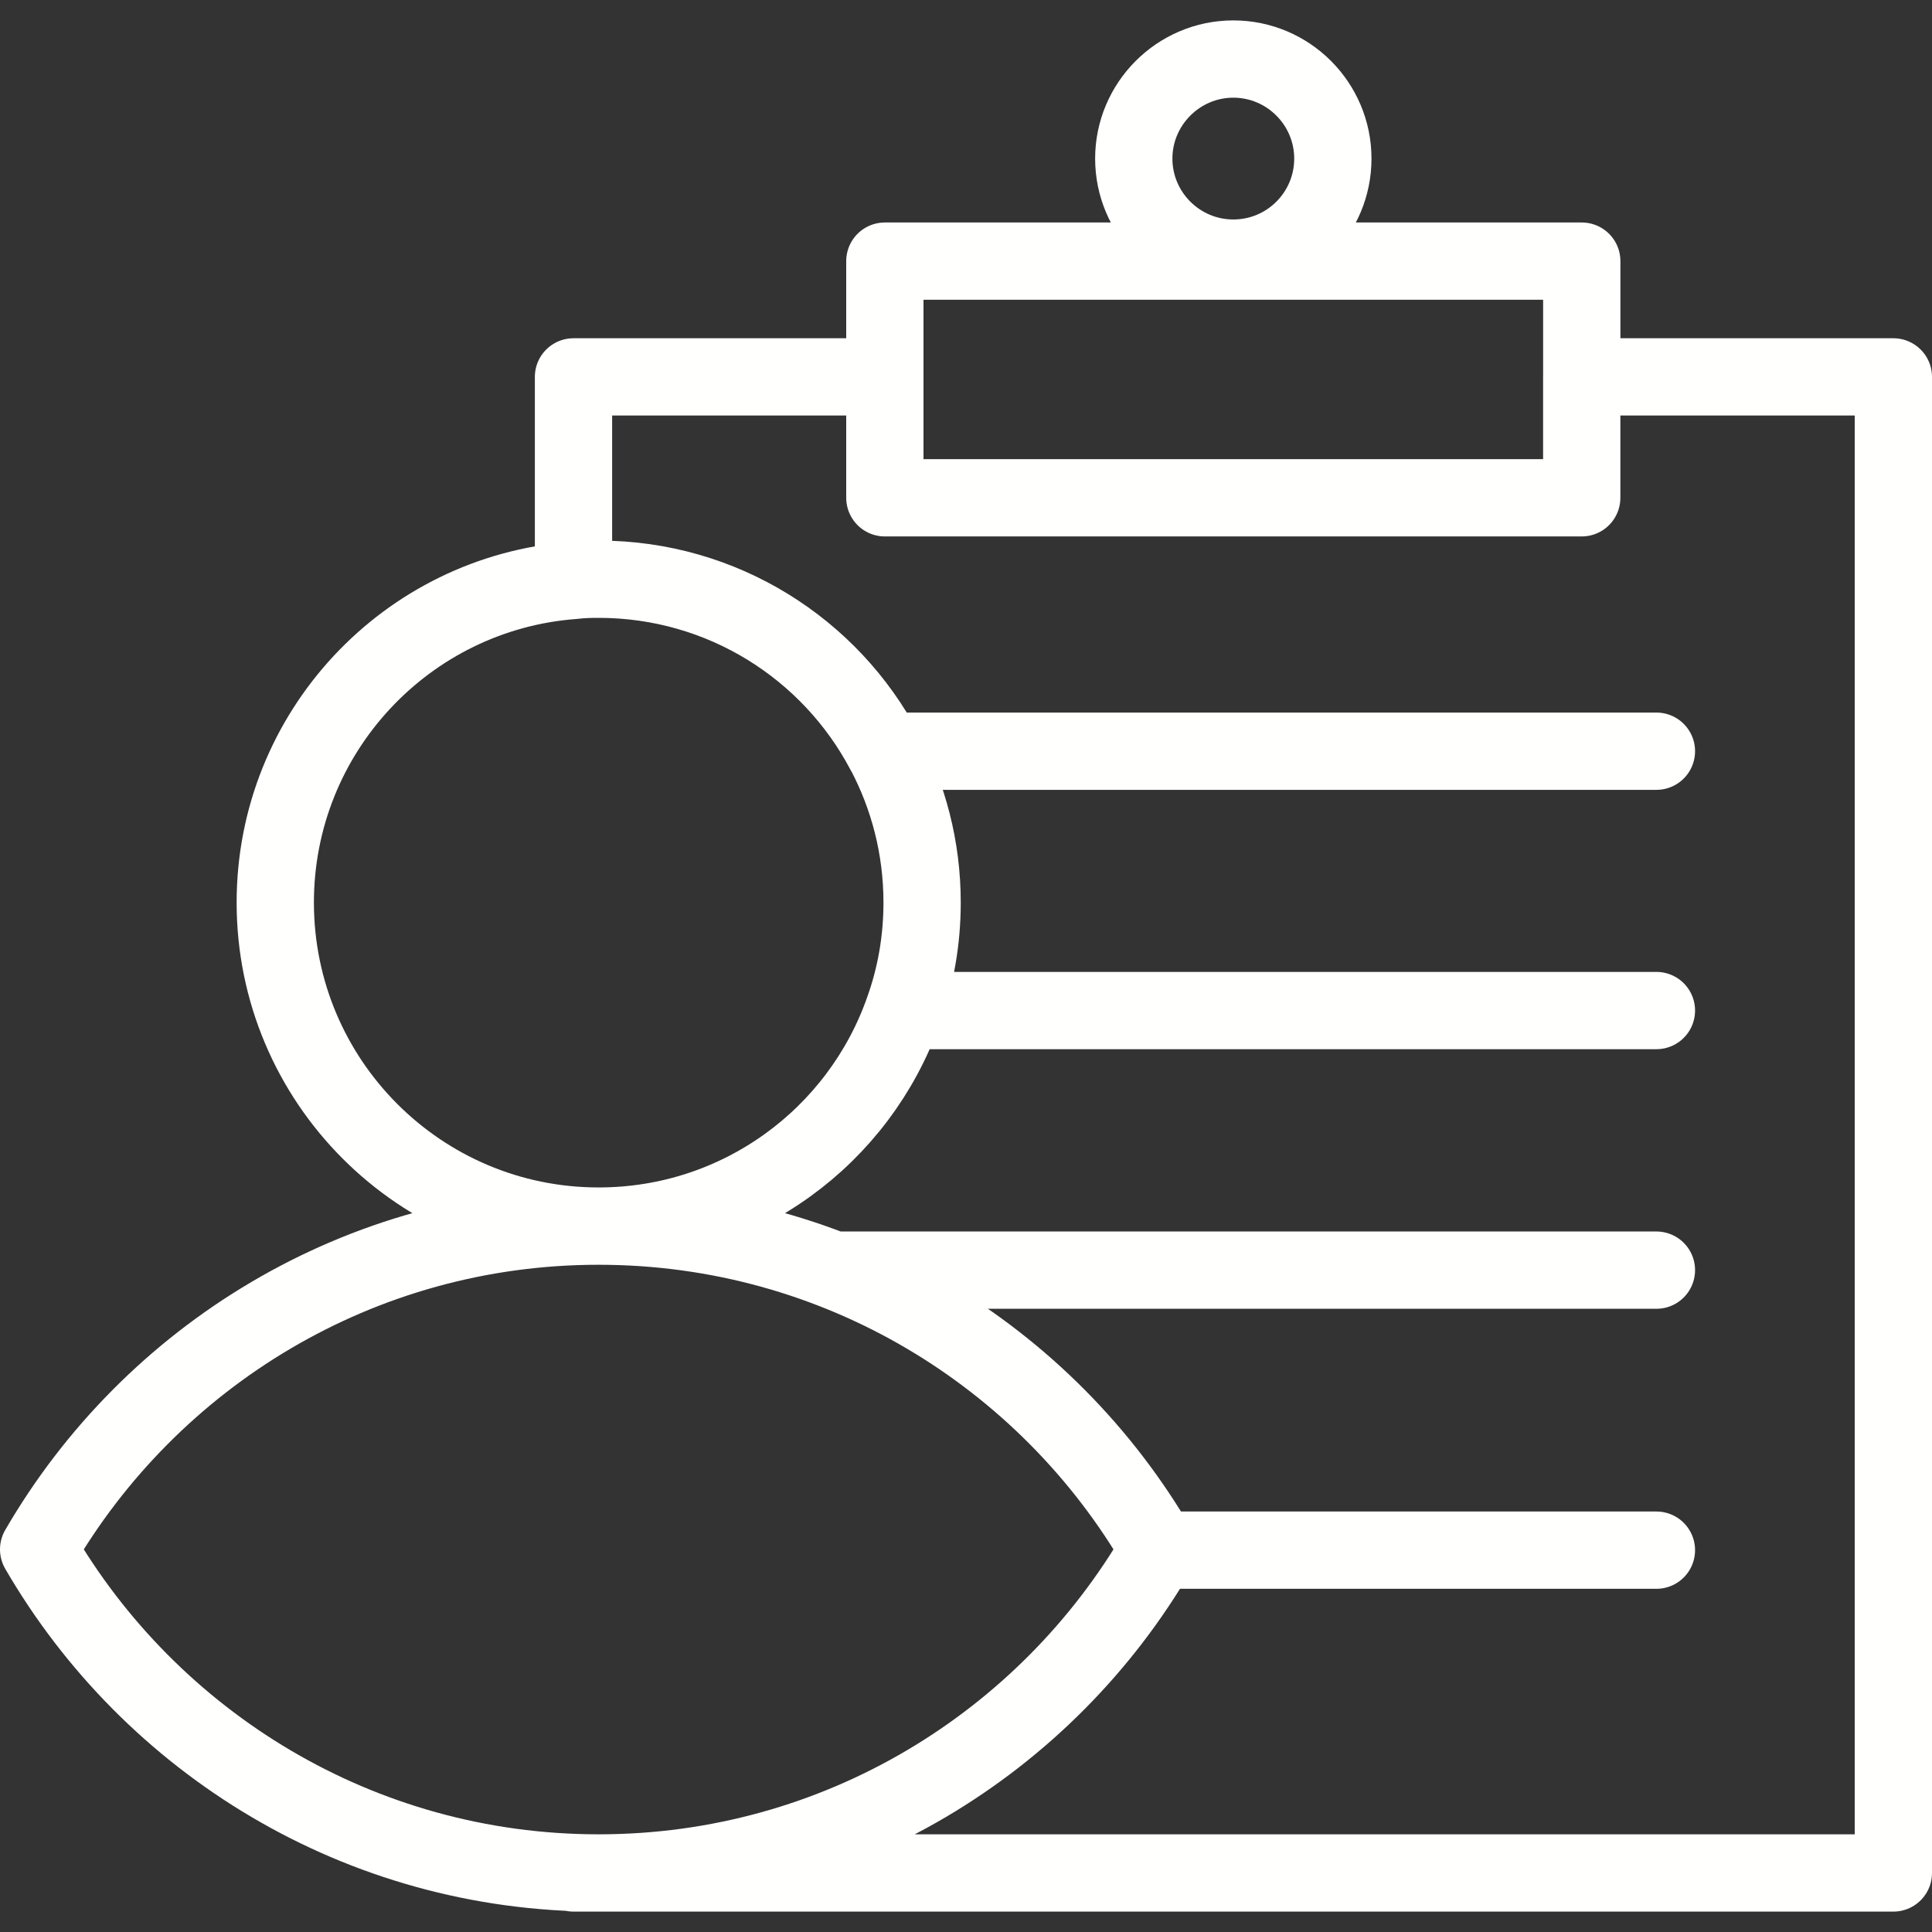 <?xml version="1.0" encoding="utf-8"?>
<!-- Generator: Adobe Illustrator 17.0.0, SVG Export Plug-In . SVG Version: 6.00 Build 0)  -->
<!DOCTYPE svg PUBLIC "-//W3C//DTD SVG 1.1//EN" "http://www.w3.org/Graphics/SVG/1.1/DTD/svg11.dtd">
<svg version="1.1" id="Layer_1" xmlns="http://www.w3.org/2000/svg" xmlns:xlink="http://www.w3.org/1999/xlink" x="0px" y="0px"
	 width="50px" height="50px" viewBox="0 0 50 50" enable-background="new 0 0 50 50" xml:space="preserve">
<rect x="0" y="0" width="50" height="50" fill="#333333" stroke="none"/>
<g id="IT_Project_Management">
	
		<path id="outline_3_" fill="none" stroke="#FFFFFE" stroke-width="2" stroke-linecap="round" stroke-linejoin="round" stroke-miterlimit="10" d="
		M14.842,15.016V9.754H22.9 M14.842,48.472h0.651H49V9.754h-8.064 M42.868,19.441H22.894 M42.868,26.153H23.383 M42.868,32.871
		H21.573 M29.928,40.118h0.045h12.895 M31.918,1.528c-1.417,0-2.576,1.159-2.576,2.576c0,1.424,1.159,2.576,2.576,2.576
		c1.424,0,2.576-1.153,2.576-2.576C34.494,2.688,33.341,1.528,31.918,1.528z M40.936,9.754V6.758H22.9v2.995v3.13h18.035V9.754z
		 M22.887,19.441c-1.398-2.647-4.187-4.451-7.395-4.451c-0.219,0-0.438,0.006-0.651,0.032c-4.316,0.322-7.717,3.936-7.717,8.335
		c0,4.625,3.749,8.374,8.367,8.374c3.646,0,6.744-2.325,7.89-5.578c0.316-0.876,0.483-1.816,0.483-2.795
		c0-1.417-0.354-2.75-0.973-3.916H22.887z M15.493,48.472c6.19,0,11.588-3.369,14.48-8.354c0.006-0.006,0.006-0.013,0.013-0.019
		c-2.892-4.998-8.296-8.367-14.493-8.367C9.303,31.731,3.899,35.1,1,40.098C3.899,45.097,9.303,48.472,15.493,48.472z"/>
</g>
</svg>

